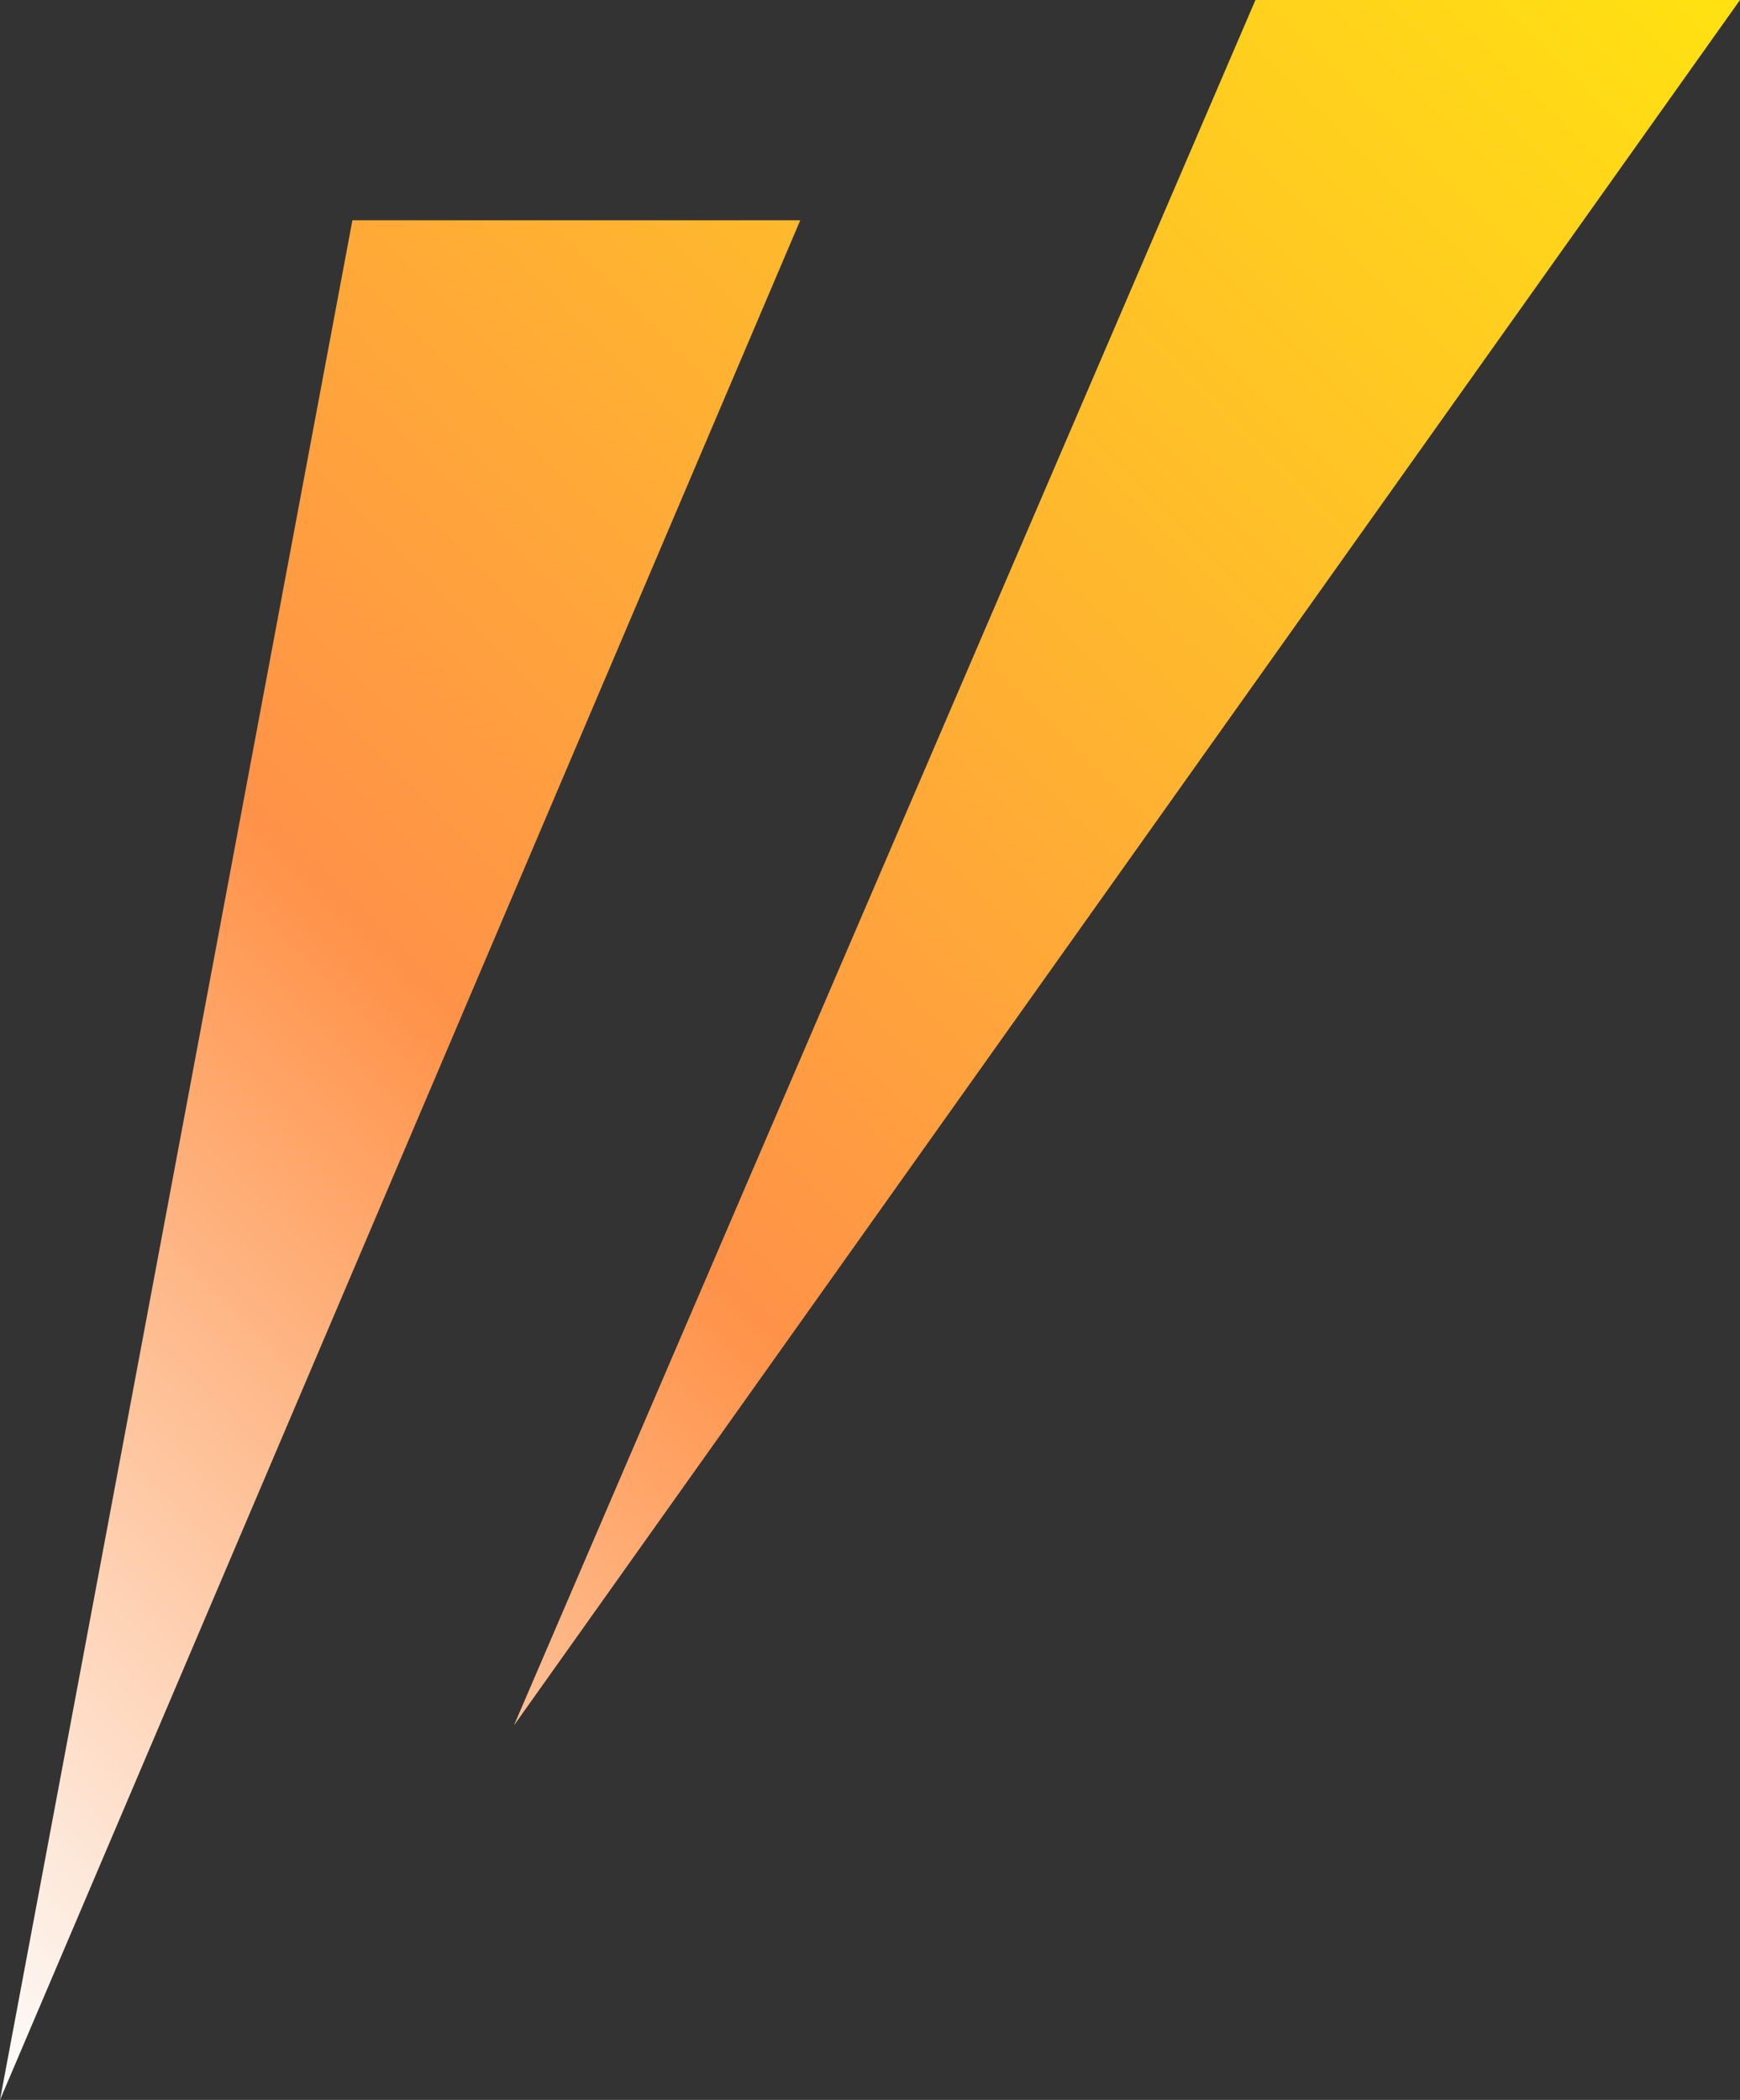 <?xml version="1.0" encoding="UTF-8"?>
<svg id="_レイヤー_1" data-name="レイヤー_1" xmlns="http://www.w3.org/2000/svg" version="1.1" xmlns:xlink="http://www.w3.org/1999/xlink" viewBox="0 0 23.7 28.6">
  <rect x="0" y="0" width="23.7" height="28.6" fill="#333333" stroke="none"/>
  <!-- Generator: Adobe Illustrator 29.3.1, SVG Export Plug-In . SVG Version: 2.1.0 Build 151)  -->
  <defs>
    <style>
      .st0 {
        fill: url(#_名称未設定グラデーション_34);
      }
    </style>
    <linearGradient id="_名称未設定グラデーション_34" data-name="名称未設定グラデーション 34" x1="-7819.2" y1="-2.3" x2="-7793.1" y2="23.9" gradientTransform="translate(-7797.8) rotate(-180) scale(1 -1)" gradientUnits="userSpaceOnUse">
      <stop offset="0" stop-color="#ffe210"/>
      <stop offset=".6" stop-color="#ff9248"/>
      <stop offset="1" stop-color="#fdfdfd"/>
    </linearGradient>
  </defs>
  <path class="st0" d="M0,28.6L4.8,3h6.1S0,28.6,0,28.6ZM23.7,0h-6.6S7,23.5,7,23.5L23.7,0Z"/>
</svg>